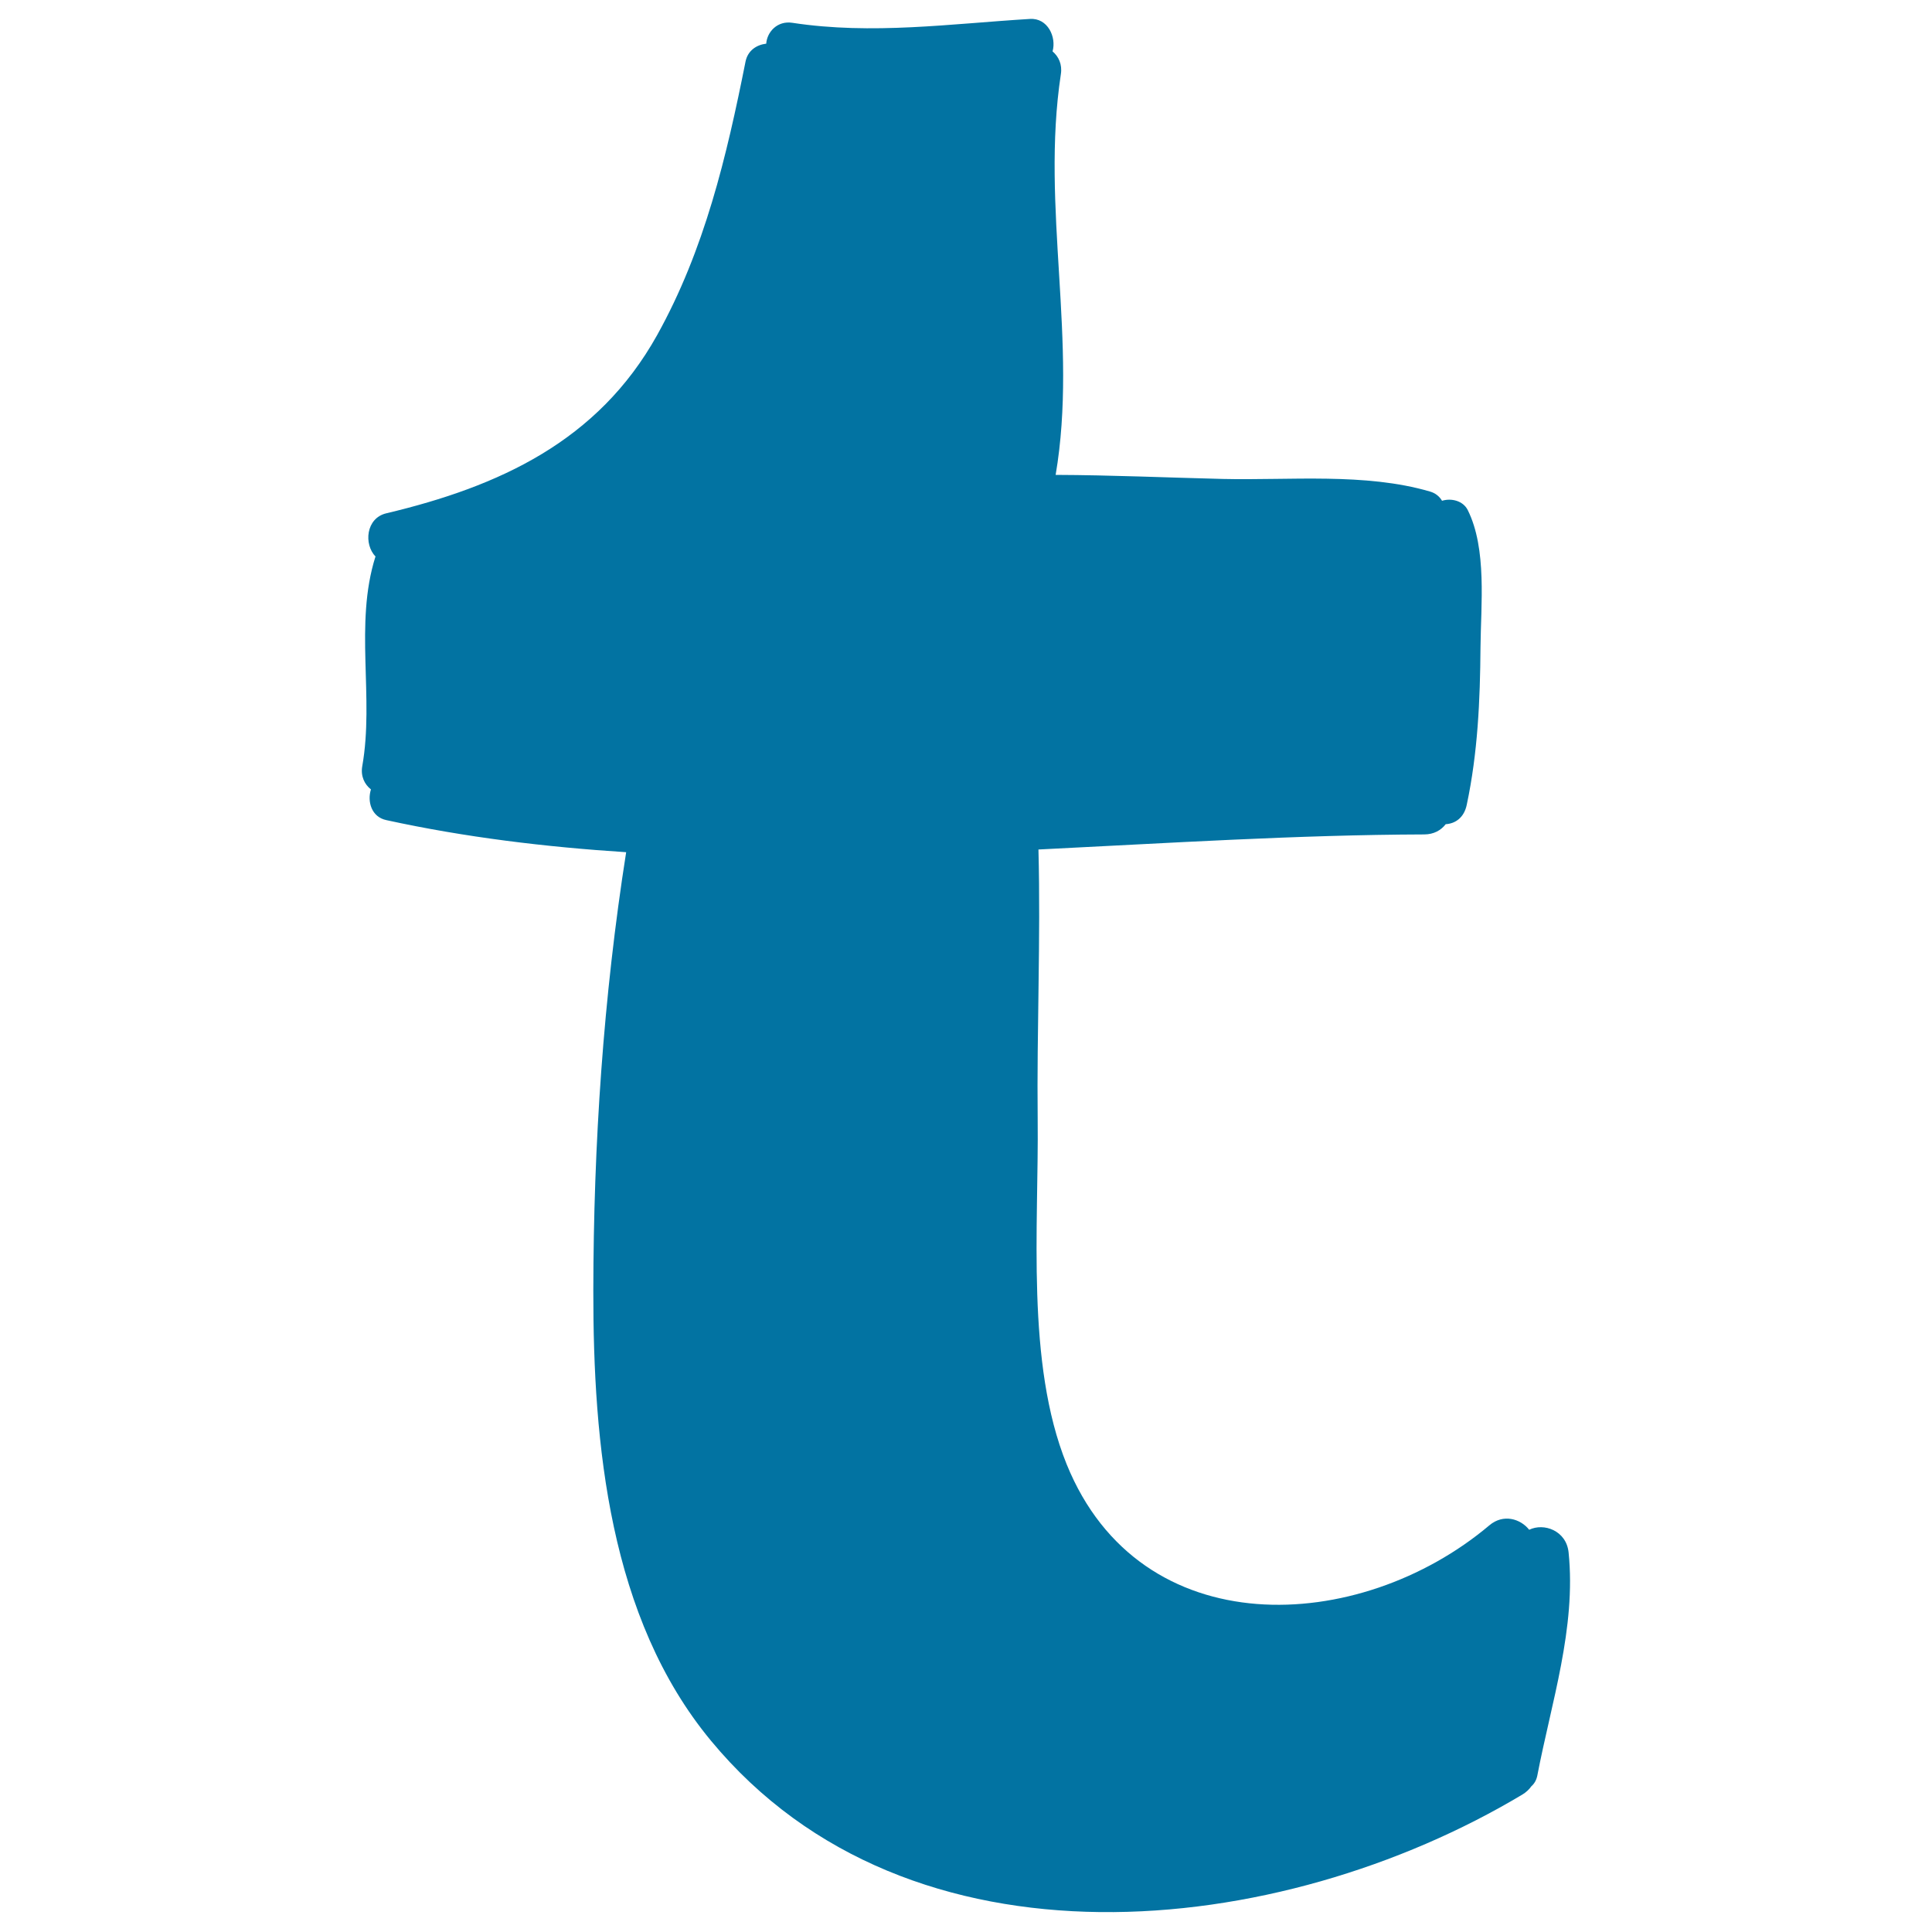 <svg xmlns="http://www.w3.org/2000/svg" viewBox="0 0 1000 1000" style="fill:#0273a2">
<title>Twitter Logo SVG icon</title>
<g><path d="M811.9,803.5c-1.2-11.3-12.8-15.4-20.4-11.7c-4.5-5.7-13.4-8.4-20.6-2.3c-67.4,56.8-180.7,62.3-218.8-31.6c-21.2-52.4-14.4-123-15-178.6c-0.5-46.3,1.6-93.1,0.4-139.6c67.1-3.3,134-7.6,199.6-7.8c5.1,0,8.8-2.2,11.2-5.3c4.9-0.3,9.5-3.3,10.9-10.1c5.7-26.9,6.9-54,7.1-81.4c0.2-22,3.4-51-6.6-71.1c-2.4-4.8-8.5-6.3-13.3-4.8c-1.3-2.2-3.4-4-6.3-4.8c-33.5-9.8-72.5-5.7-107.2-6.5c-28.8-0.7-57.7-2-86.5-2.1c11.7-68.7-7.8-138.2,2.7-207.4c0.8-5.1-1.2-9.2-4.3-11.8c2.1-7.4-2.5-17.4-11.7-16.8c-41.2,2.5-81.7,8.3-123,2c-7.8-1.2-13.1,4.8-13.5,10.8c-5,0.6-9.5,3.5-10.7,9.2c-9.8,49.2-21.2,97.5-45.8,141.7c-30.6,54.9-81.7,78.3-140.2,92.2c-10.5,2.5-11.7,16-5.5,22.4c0,0-0.1,0.1-0.1,0.1c-11,34.9-0.5,72.8-6.8,108.4c-0.9,5.2,1.2,9.4,4.5,12c-2,6.3,0.3,14.3,8,15.9c40.8,8.9,82.3,13.9,124.1,16.6c-11.8,74.9-16.9,151.2-17,226.9c-0.1,79.4,8.2,169.4,60.9,233c102.7,124.1,294.2,103.1,419.9,27.9c2-1.2,3.6-2.7,4.7-4.3c1.5-1.3,2.6-3.1,3.1-5.5C802.9,881.4,815.9,842.6,811.9,803.5z"/></g>
</svg>
